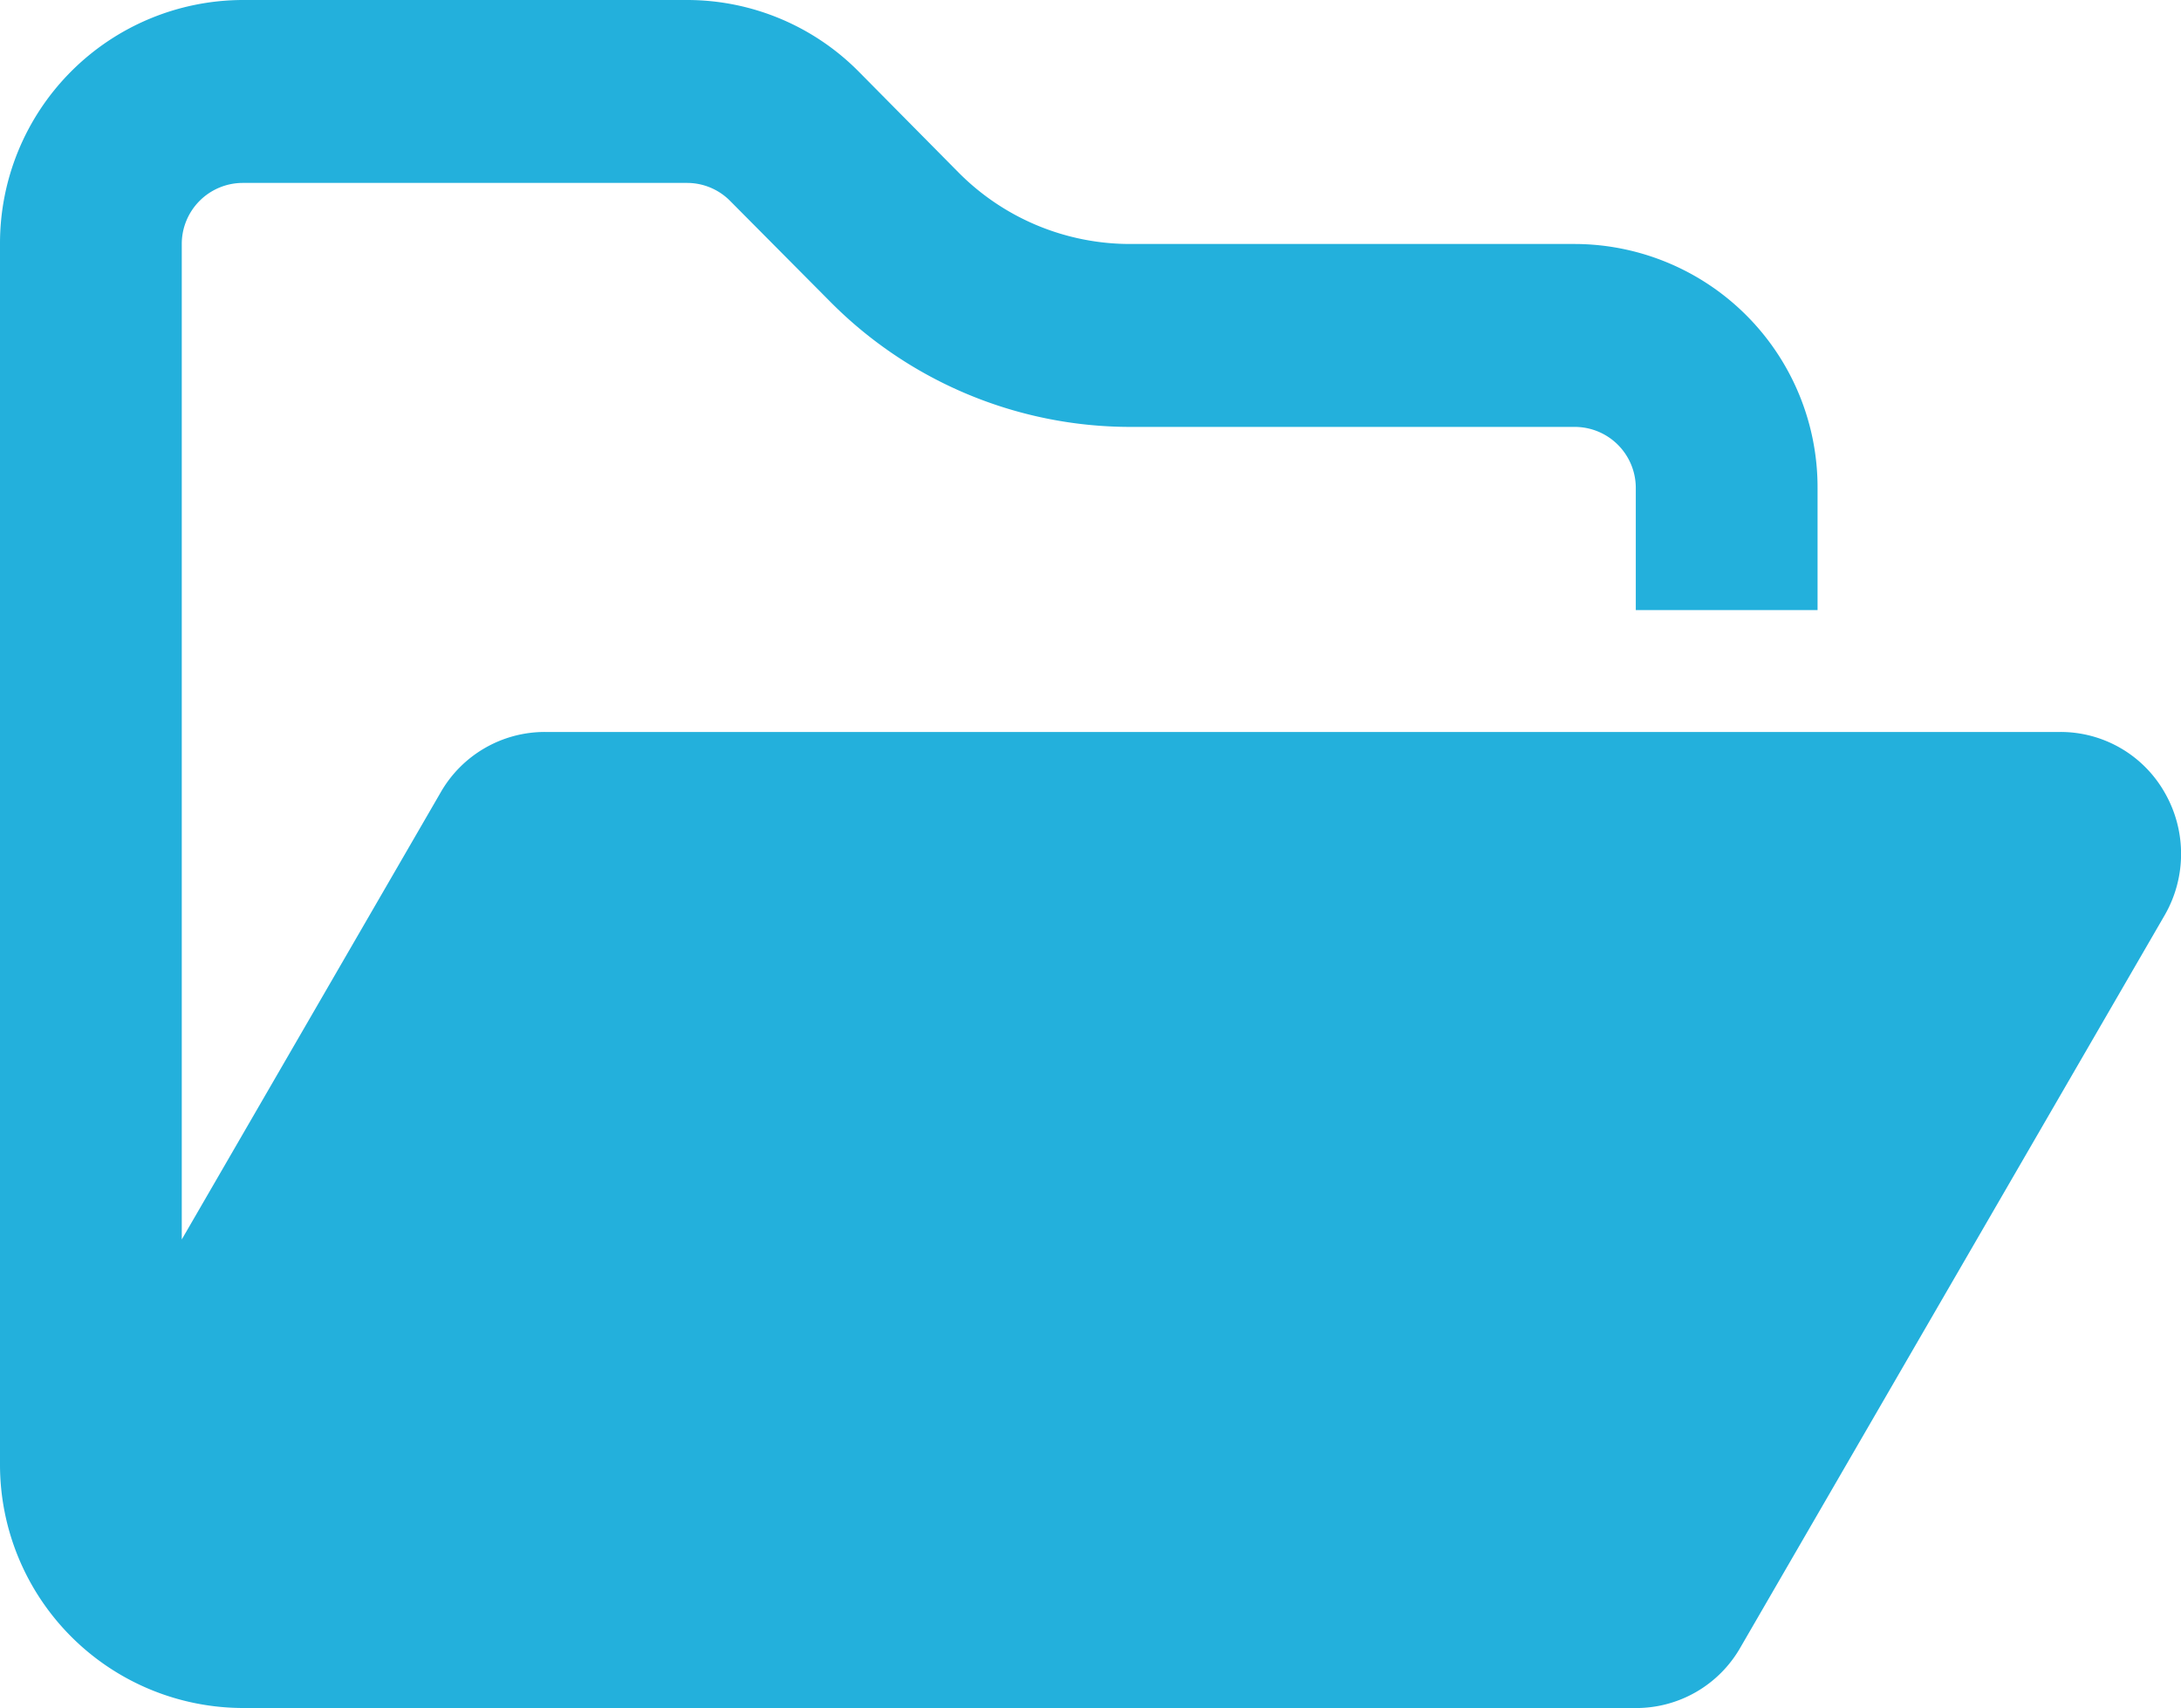 <?xml version="1.0" encoding="UTF-8"?>
<svg xmlns="http://www.w3.org/2000/svg" id="Cases" width="50" height="39.161" viewBox="0 0 50 39.161">
  <path id="folder-open-regular" d="M33.336,71.161H37.5a2.752,2.752,0,0,0,2.4-1.39l9.723-16.783a2.816,2.816,0,0,0,.009-2.806,2.746,2.746,0,0,0-2.4-1.4H12.5a2.752,2.752,0,0,0-2.4,1.39L4.167,60.418V37.594a1.4,1.4,0,0,1,1.389-1.4h10.2a1.389,1.389,0,0,1,.981.411l2.3,2.316a9.691,9.691,0,0,0,6.875,2.867h10.2a1.4,1.4,0,0,1,1.389,1.4v2.8h4.167v-2.8a5.58,5.58,0,0,0-5.556-5.594h-10.2a5.538,5.538,0,0,1-3.933-1.635l-2.3-2.325A5.538,5.538,0,0,0,15.748,32H5.556A5.58,5.58,0,0,0,0,37.594V65.566a5.58,5.58,0,0,0,5.556,5.594h27.78Z" transform="translate(0 -32)" fill="#23b0dc"></path>
</svg>
